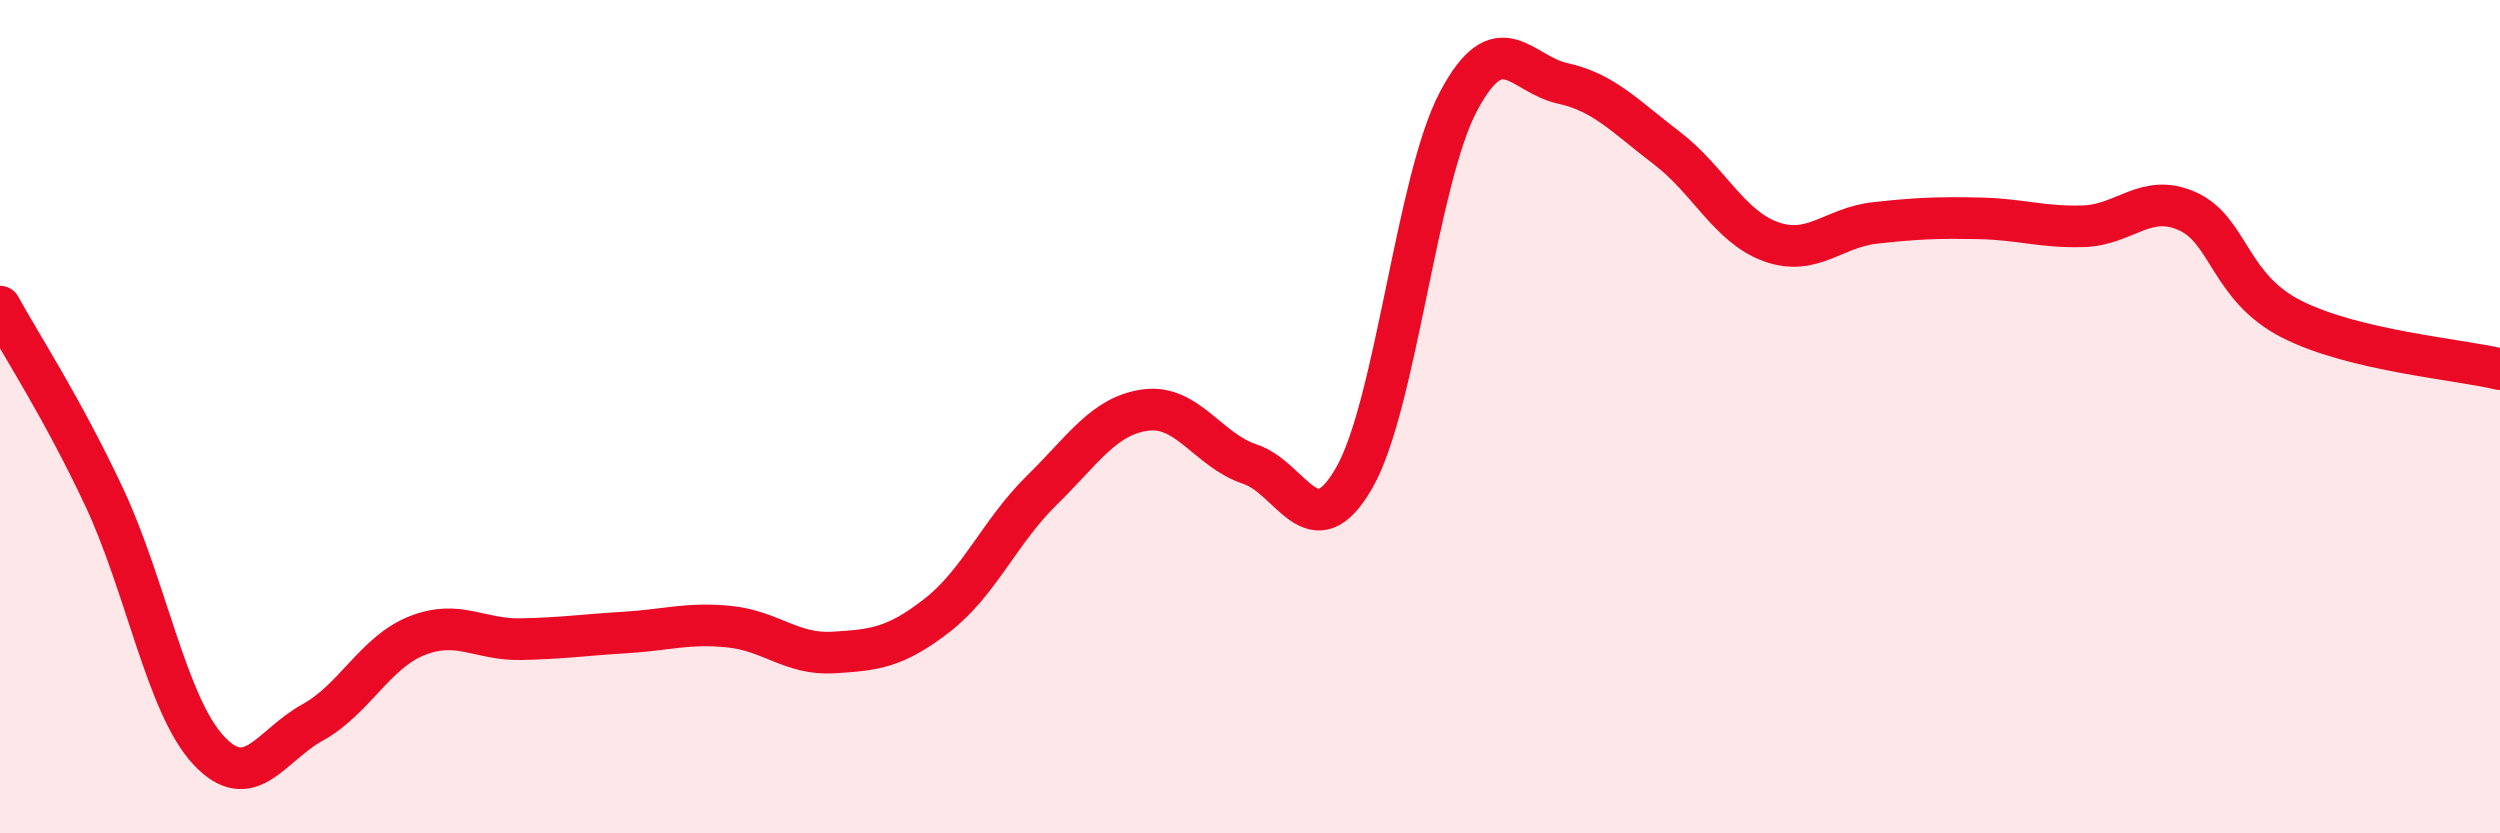 
    <svg width="60" height="20" viewBox="0 0 60 20" xmlns="http://www.w3.org/2000/svg">
      <path
        d="M 0,7.36 C 0.5,8.27 1.5,9.8 2.5,11.93 C 3.5,14.06 4,16.92 5,18 C 6,19.08 6.5,17.89 7.5,17.34 C 8.5,16.79 9,15.66 10,15.26 C 11,14.86 11.5,15.36 12.5,15.34 C 13.5,15.32 14,15.24 15,15.18 C 16,15.12 16.5,14.94 17.5,15.04 C 18.5,15.14 19,15.72 20,15.66 C 21,15.6 21.5,15.54 22.5,14.76 C 23.5,13.98 24,12.75 25,11.77 C 26,10.79 26.5,9.97 27.5,9.84 C 28.5,9.71 29,10.81 30,11.14 C 31,11.47 31.5,13.21 32.5,11.47 C 33.5,9.73 34,4.33 35,2.44 C 36,0.55 36.5,1.78 37.5,2 C 38.5,2.22 39,2.79 40,3.55 C 41,4.31 41.5,5.44 42.5,5.8 C 43.5,6.16 44,5.46 45,5.35 C 46,5.24 46.5,5.22 47.5,5.24 C 48.5,5.26 49,5.46 50,5.43 C 51,5.4 51.5,4.62 52.5,5.07 C 53.5,5.52 53.5,6.9 55,7.66 C 56.5,8.42 59,8.62 60,8.86L60 20L0 20Z"
        fill="#EB0A25"
        opacity="0.1"
        stroke-linecap="round"
        stroke-linejoin="round"
      />
      <path
        d="M 0,7.36 C 0.5,8.27 1.5,9.8 2.5,11.93 C 3.5,14.06 4,16.92 5,18 C 6,19.08 6.5,17.89 7.5,17.34 C 8.5,16.79 9,15.66 10,15.26 C 11,14.86 11.5,15.36 12.5,15.34 C 13.5,15.32 14,15.24 15,15.18 C 16,15.12 16.5,14.94 17.5,15.04 C 18.5,15.14 19,15.72 20,15.66 C 21,15.6 21.5,15.54 22.5,14.76 C 23.5,13.98 24,12.75 25,11.77 C 26,10.79 26.5,9.97 27.5,9.84 C 28.5,9.71 29,10.81 30,11.14 C 31,11.47 31.5,13.21 32.5,11.47 C 33.5,9.73 34,4.33 35,2.44 C 36,0.55 36.5,1.78 37.5,2 C 38.5,2.22 39,2.79 40,3.55 C 41,4.31 41.5,5.44 42.5,5.8 C 43.5,6.16 44,5.46 45,5.35 C 46,5.24 46.5,5.22 47.5,5.24 C 48.5,5.26 49,5.46 50,5.43 C 51,5.4 51.5,4.62 52.5,5.07 C 53.5,5.52 53.5,6.9 55,7.66 C 56.5,8.42 59,8.62 60,8.86"
        stroke="#EB0A25"
        stroke-width="1"
        fill="none"
        stroke-linecap="round"
        stroke-linejoin="round"
      />
    </svg>
  